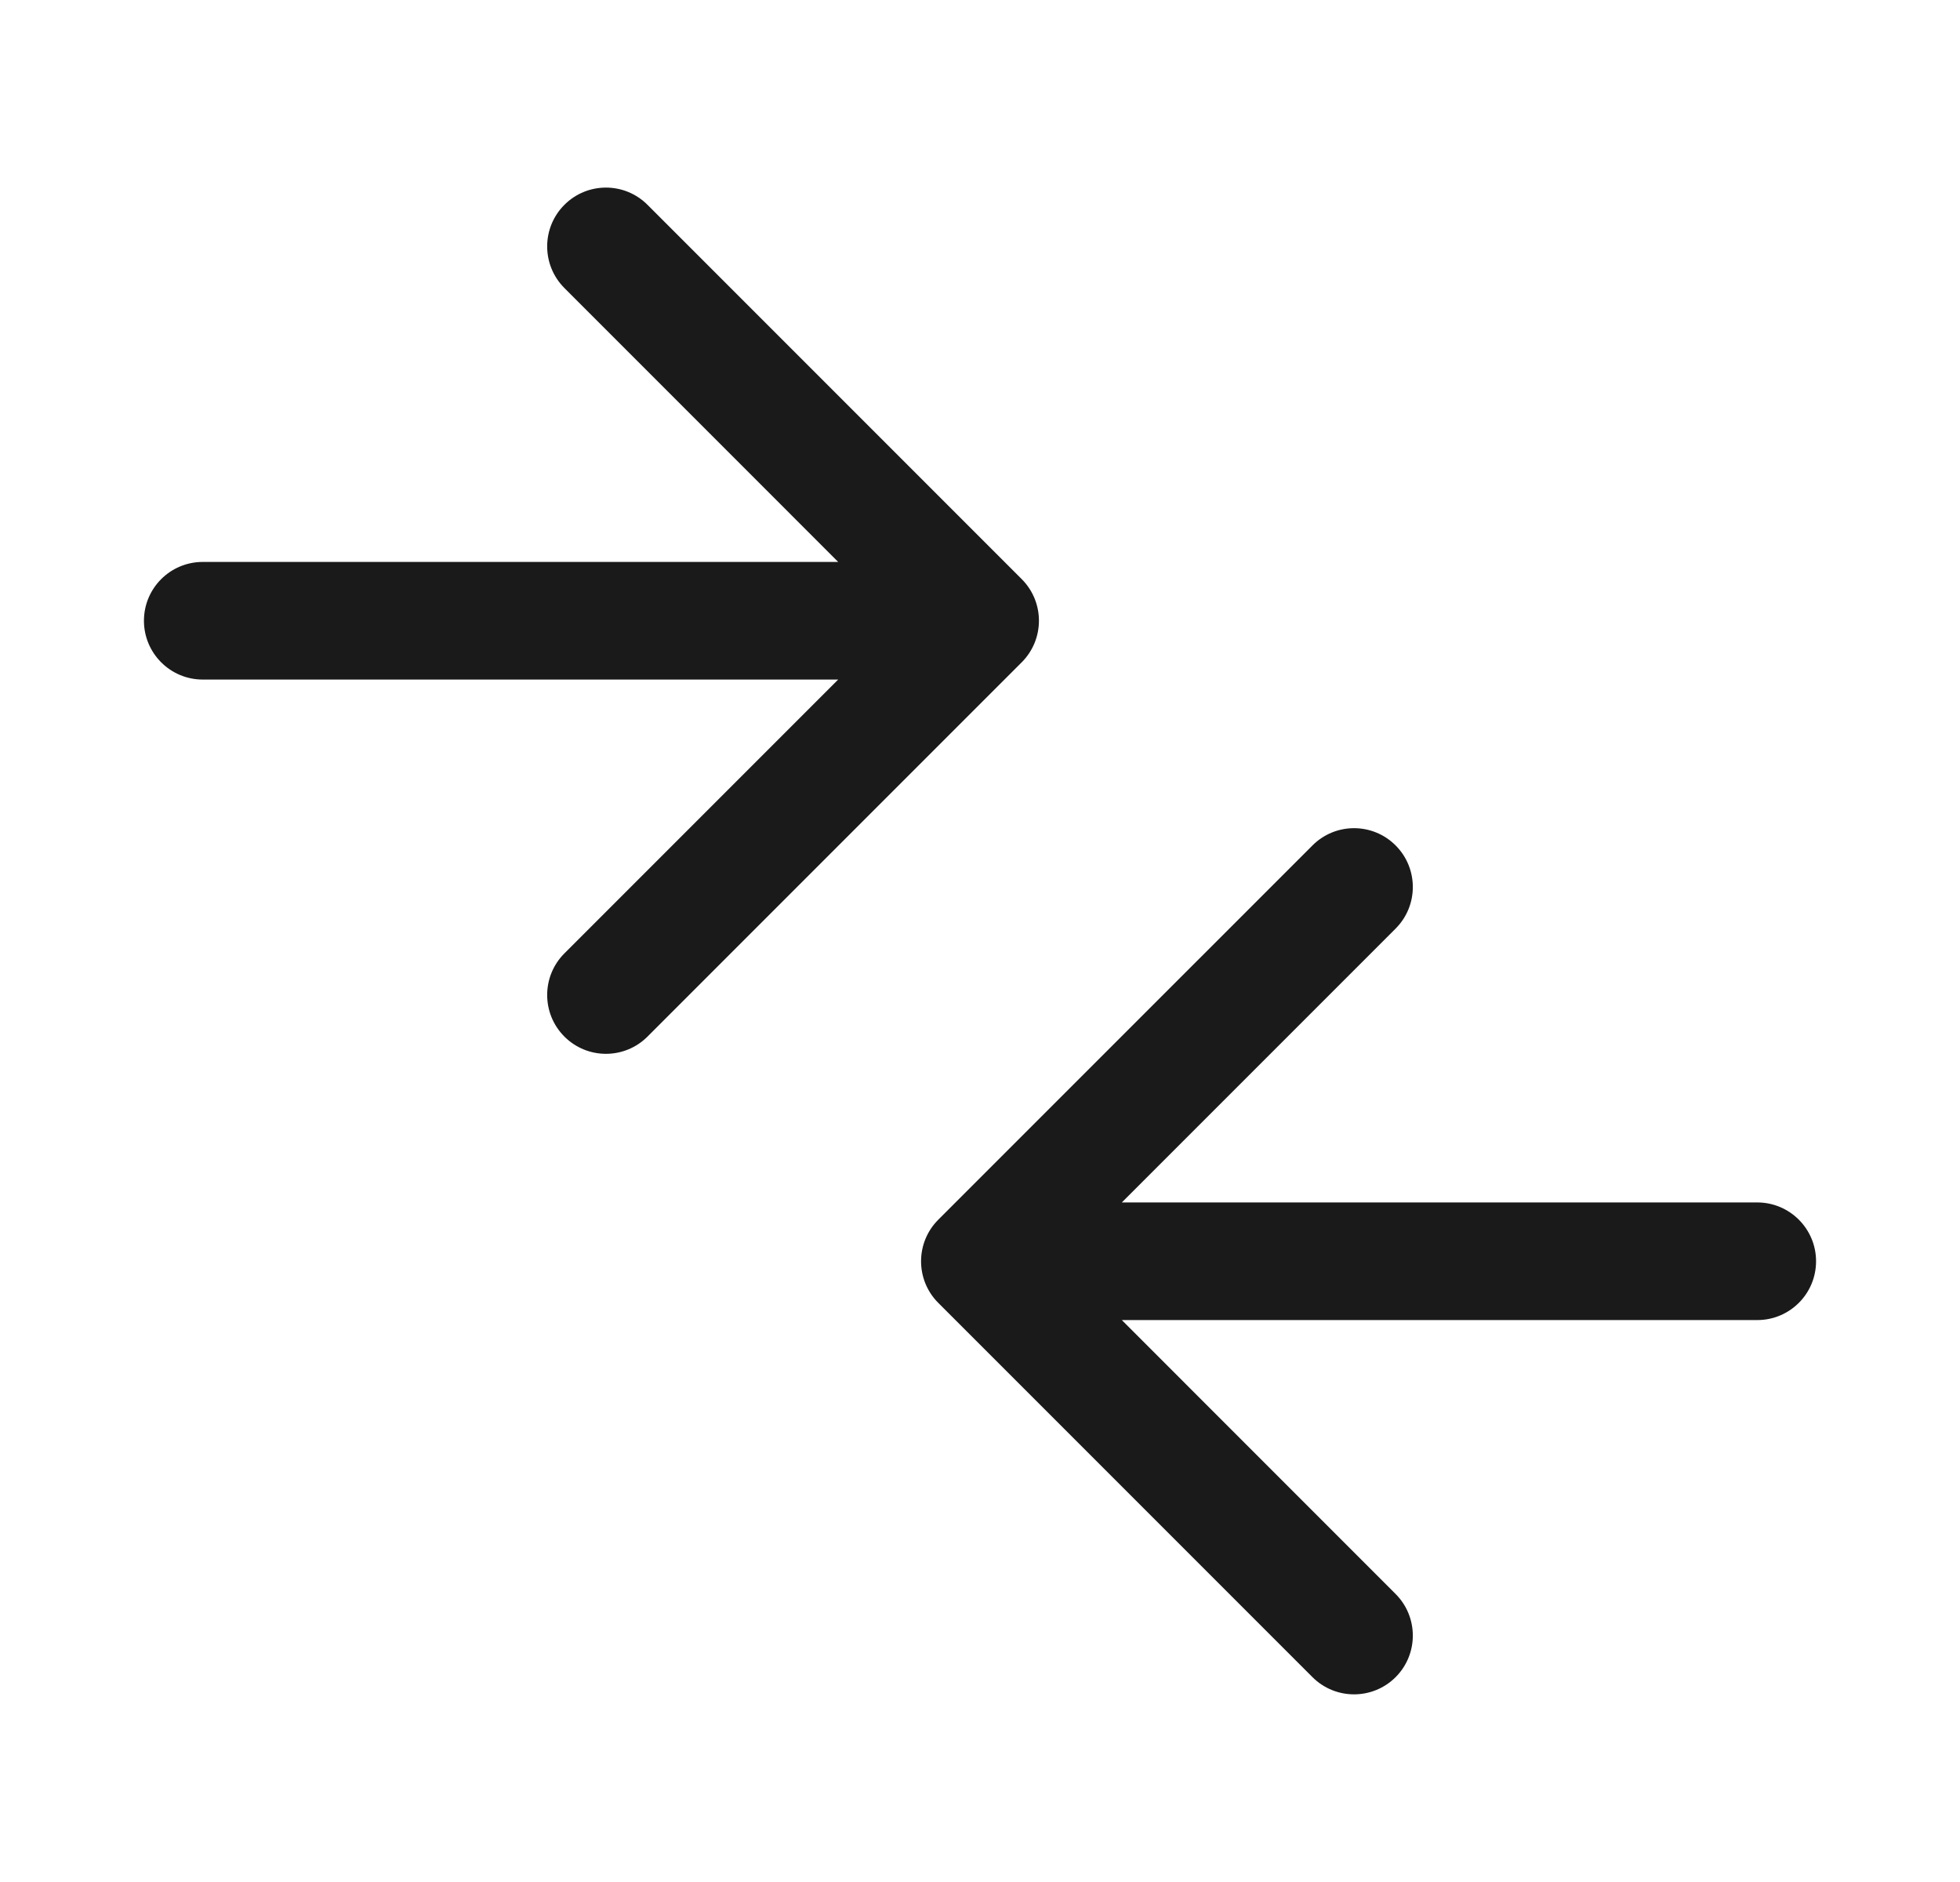 <svg xmlns="http://www.w3.org/2000/svg" fill="none" viewBox="0 0 25 24" height="24" width="25">
<path fill="#1A1A1B" d="M2.586 7.166C2.172 7.166 1.836 7.501 1.836 7.916C1.836 8.33 2.172 8.666 2.586 8.666V7.166ZM13.032 8.446C13.325 8.153 13.325 7.678 13.032 7.385L8.259 2.612C7.966 2.319 7.492 2.319 7.199 2.612C6.906 2.905 6.906 3.38 7.199 3.673L11.441 7.916L7.199 12.158C6.906 12.451 6.906 12.926 7.199 13.219C7.492 13.512 7.966 13.512 8.259 13.219L13.032 8.446ZM2.586 7.916V8.666H12.502V7.916V7.166H2.586V7.916Z"></path>
<path fill="#1A1A1B" d="M22.414 15.334C22.828 15.334 23.164 15.67 23.164 16.084C23.164 16.499 22.828 16.834 22.414 16.834V15.334ZM11.968 16.615C11.675 16.322 11.675 15.847 11.968 15.554L16.741 10.781C17.034 10.488 17.508 10.488 17.801 10.781C18.094 11.074 18.094 11.549 17.801 11.842L13.559 16.084L17.801 20.327C18.094 20.62 18.094 21.095 17.801 21.388C17.508 21.68 17.034 21.68 16.741 21.388L11.968 16.615ZM22.414 16.084V16.834H12.498V16.084V15.334H22.414V16.084Z"></path>
</svg>

